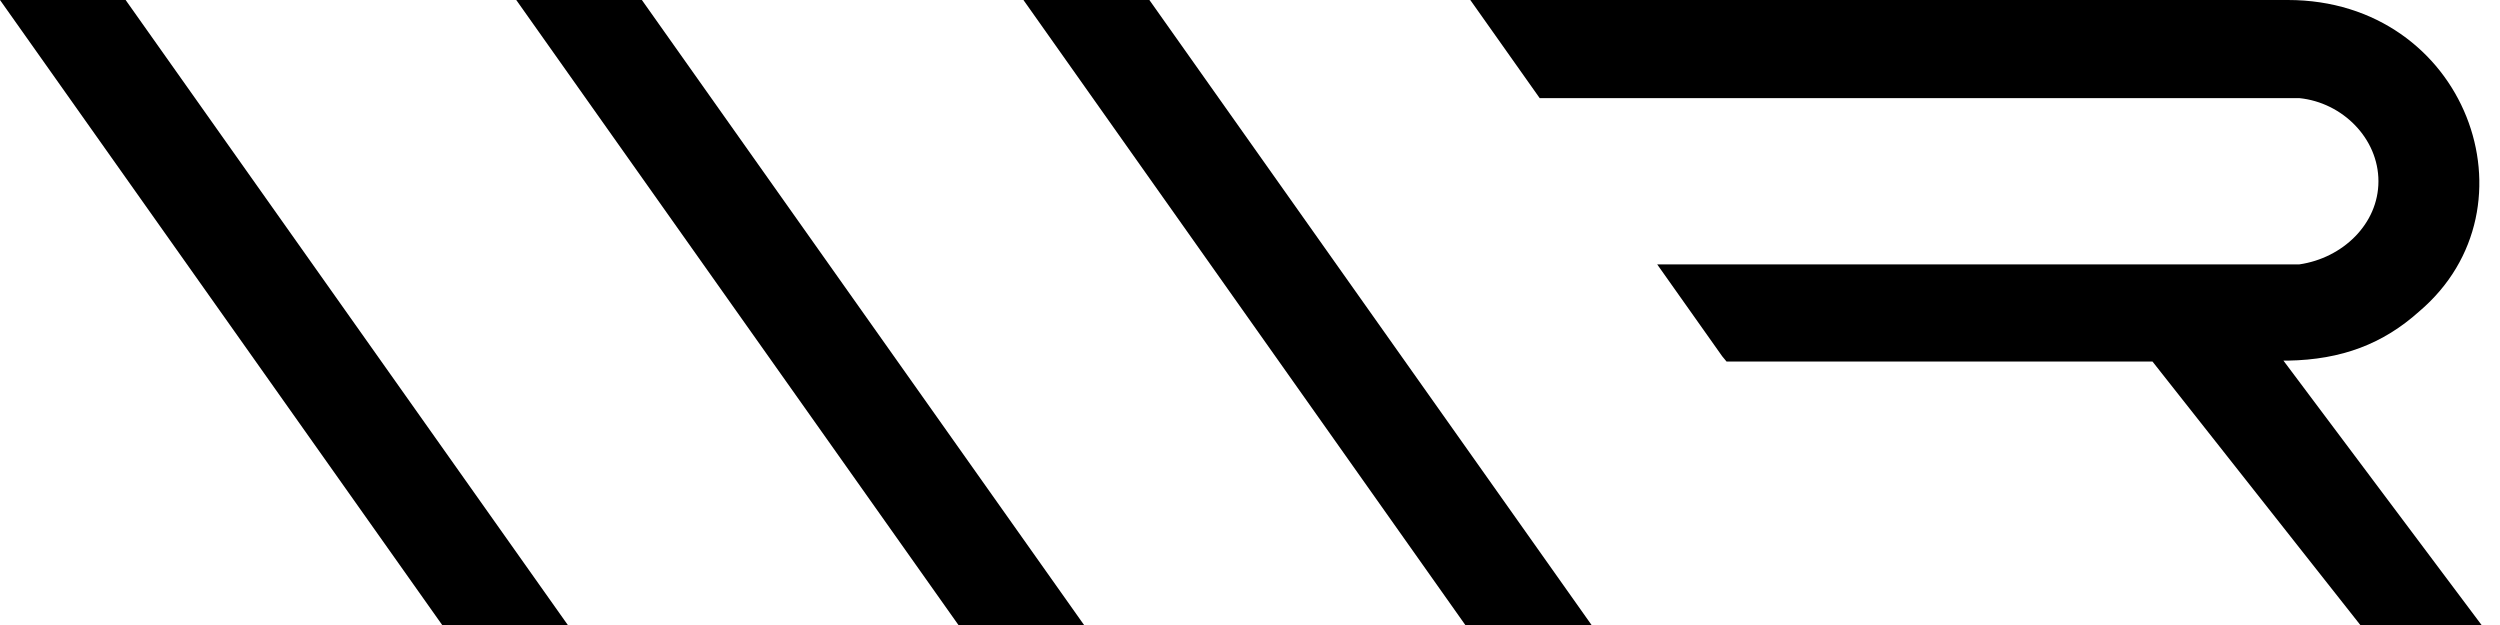 <svg width="80" height="20" viewBox="0 0 80 20" fill="none" xmlns="http://www.w3.org/2000/svg">
<g clip-path="url(#clip0_3537_1724)">
<path d="M50.92 20H46.89L32.75 0H36.78L50.93 20H50.92Z" fill="black"/>
<path d="M73.09 11.54H73.21C74.94 11.51 76.26 11 77.41 9.97C81.35 6.63 78.91 0 73.21 0H47.05L49.27 3.14H73.58C74.96 3.28 76.11 4.43 76.11 5.8C76.11 7.17 74.96 8.26 73.58 8.46H53.03L55.11 11.4L55.25 11.57H68.88L75.53 20H79.41L73.07 11.54H73.09Z" fill="black"/>
<path d="M34.69 20H30.67L16.52 0H20.54L34.69 20Z" fill="black"/>
<path d="M18.17 20H14.15L0 0H4.02L18.17 20Z" fill="black"/>
</g>
<defs>
<clipPath id="clip0_3537_1724">
<rect width="79.43" height="20" fill="white"/>
</clipPath>
</defs>
</svg>
